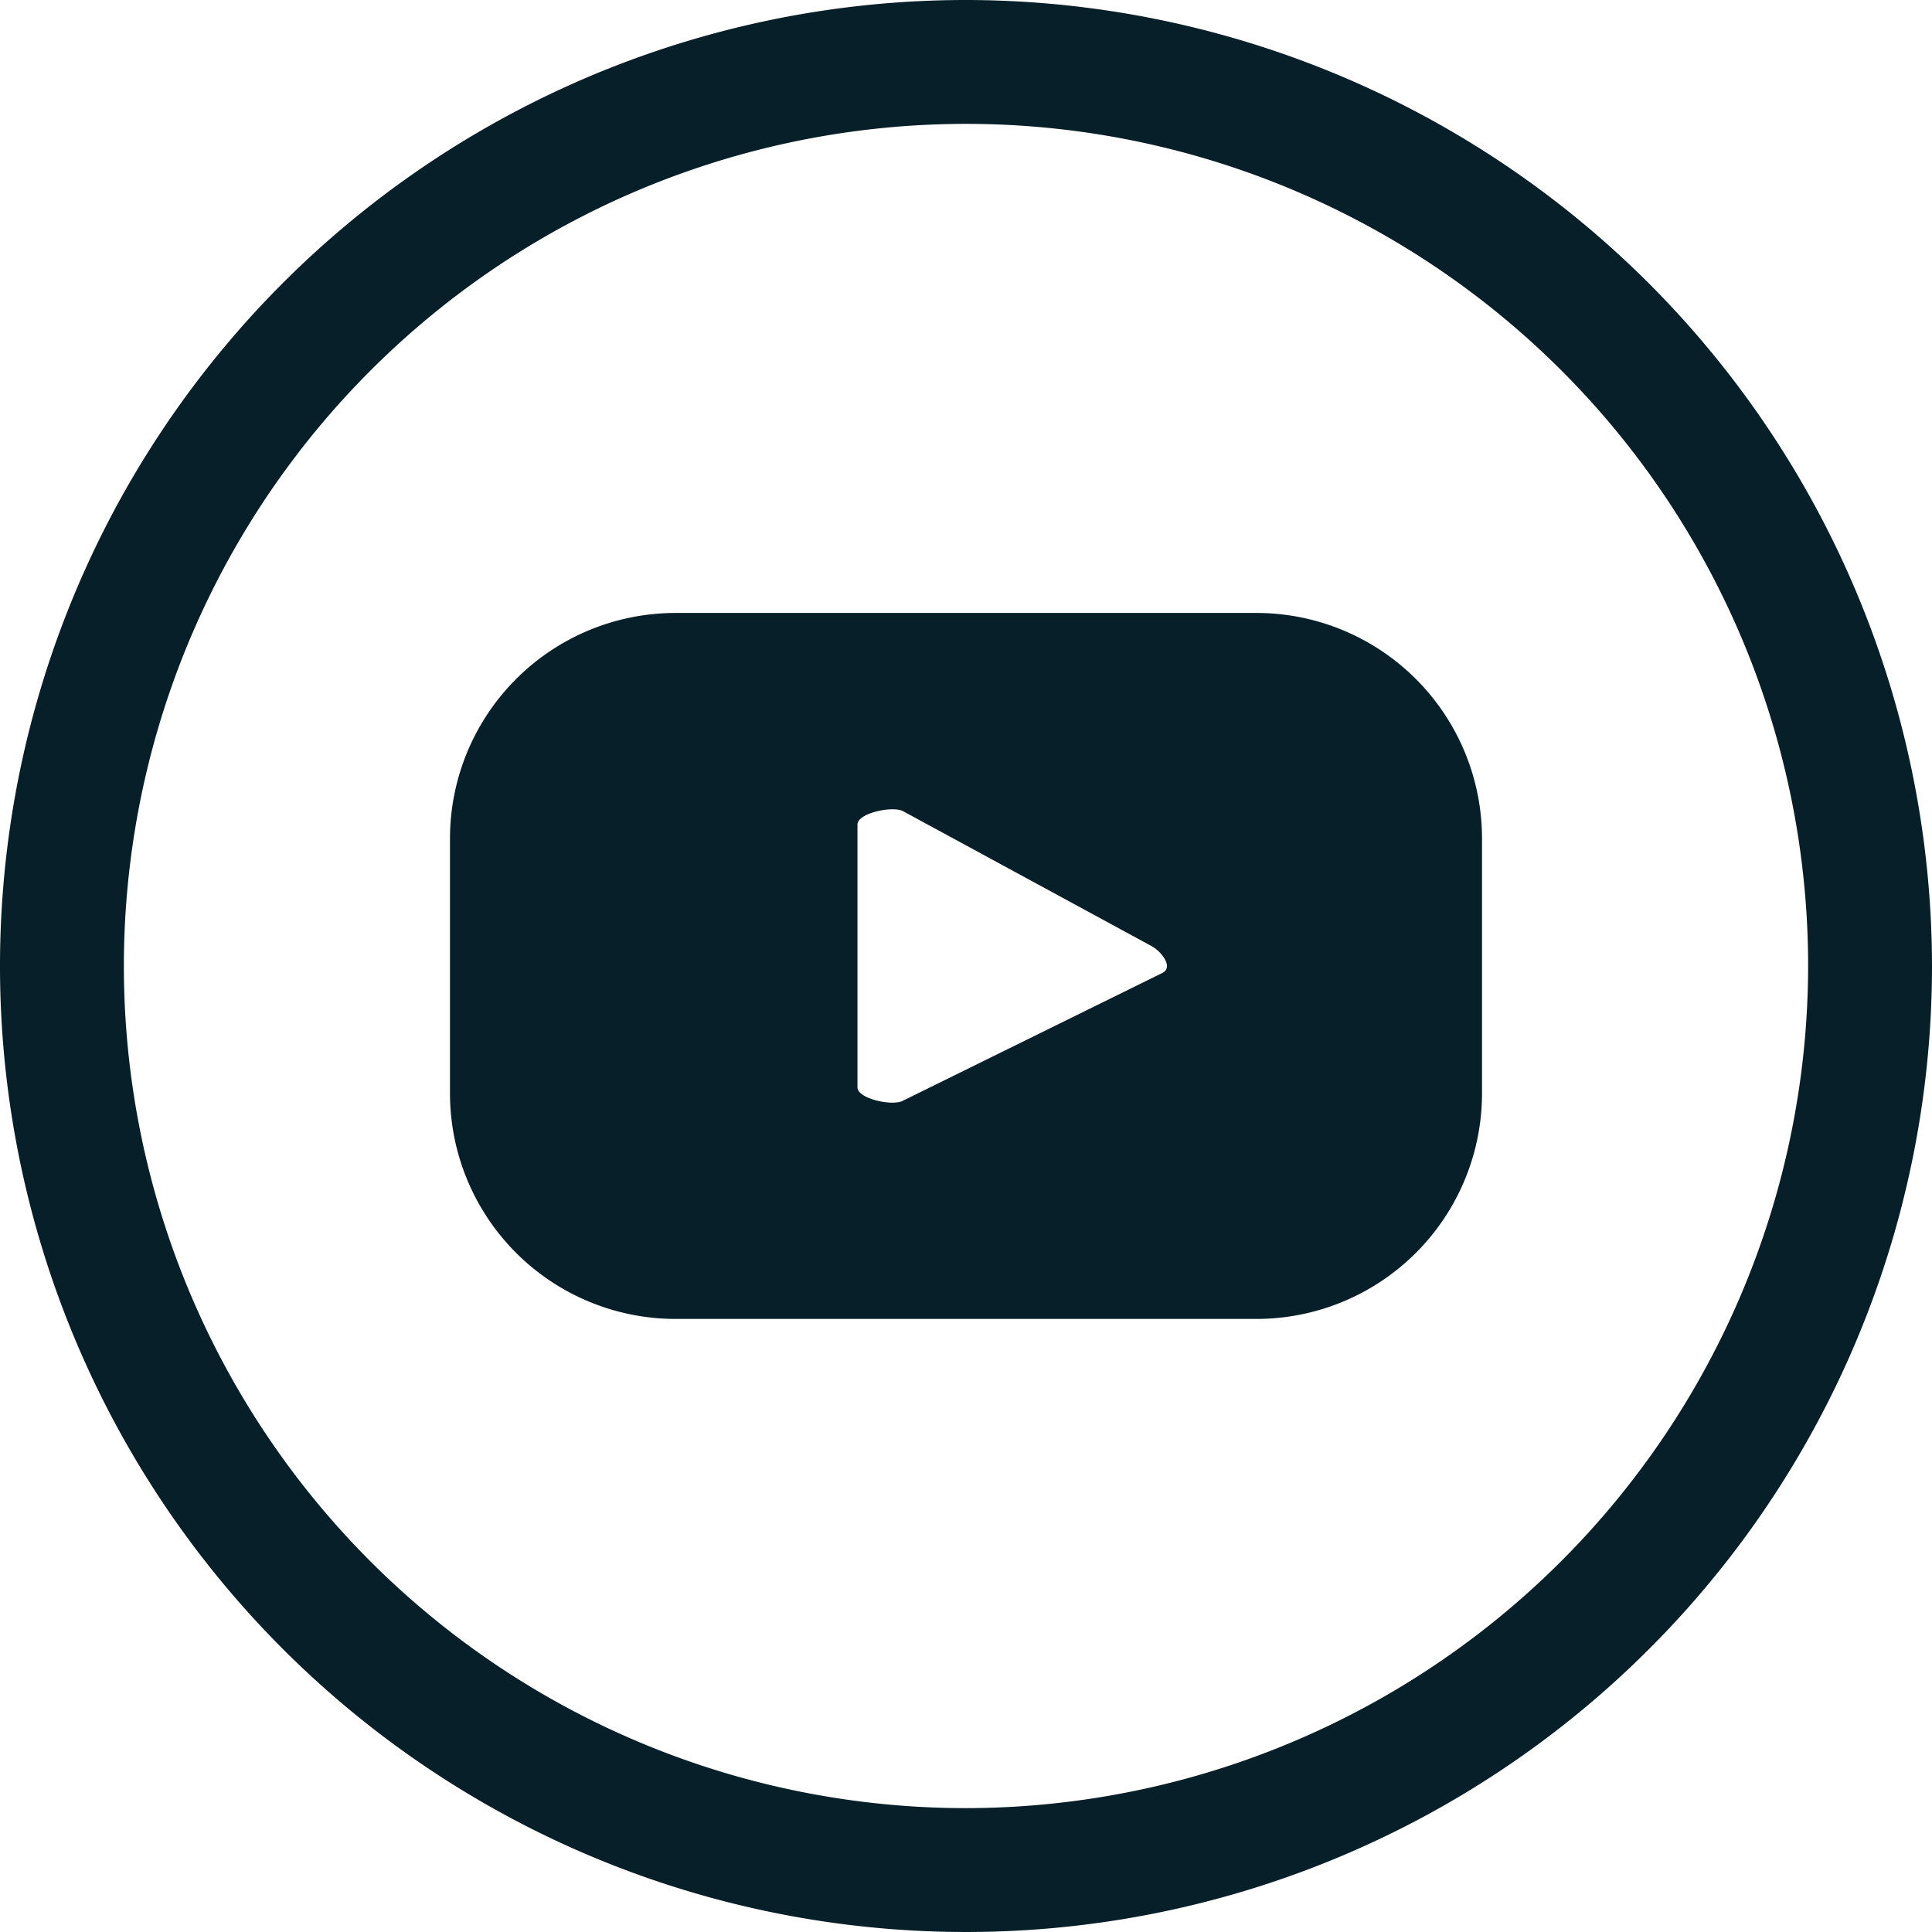 <?xml version="1.0" encoding="UTF-8"?>
<svg xmlns="http://www.w3.org/2000/svg" xmlns:xlink="http://www.w3.org/1999/xlink" width="34" height="34" viewBox="0 0 34 34">
  <defs>
    <clipPath id="a">
      <rect width="34" height="34" transform="translate(0 0)" fill="none"></rect>
    </clipPath>
  </defs>
  <g transform="translate(0 0)">
    <g transform="translate(0 0)" clip-path="url(#a)">
      <path d="M35.617,27.747a3.971,3.971,0,0,0-3.971-3.971H21.426a3.971,3.971,0,0,0-3.971,3.971v4.484A3.971,3.971,0,0,0,21.426,36.2h10.22a3.971,3.971,0,0,0,3.971-3.971ZM30,30.107,25.426,32.36c-.178.1-.8-.033-.8-.235V27.5c0-.206.629-.335.807-.233L29.8,29.638c.183.1.383.368.2.469" transform="translate(-9.536 -12.989)" fill="#061f28"></path>
      <path d="M17,0A17,17,0,1,0,34,17,17.019,17.019,0,0,0,17,0m0,31.82A14.82,14.82,0,1,1,31.82,17,14.837,14.837,0,0,1,17,31.82" transform="translate(0 0)" fill="#061f28"></path>
    </g>
  </g>
</svg>
